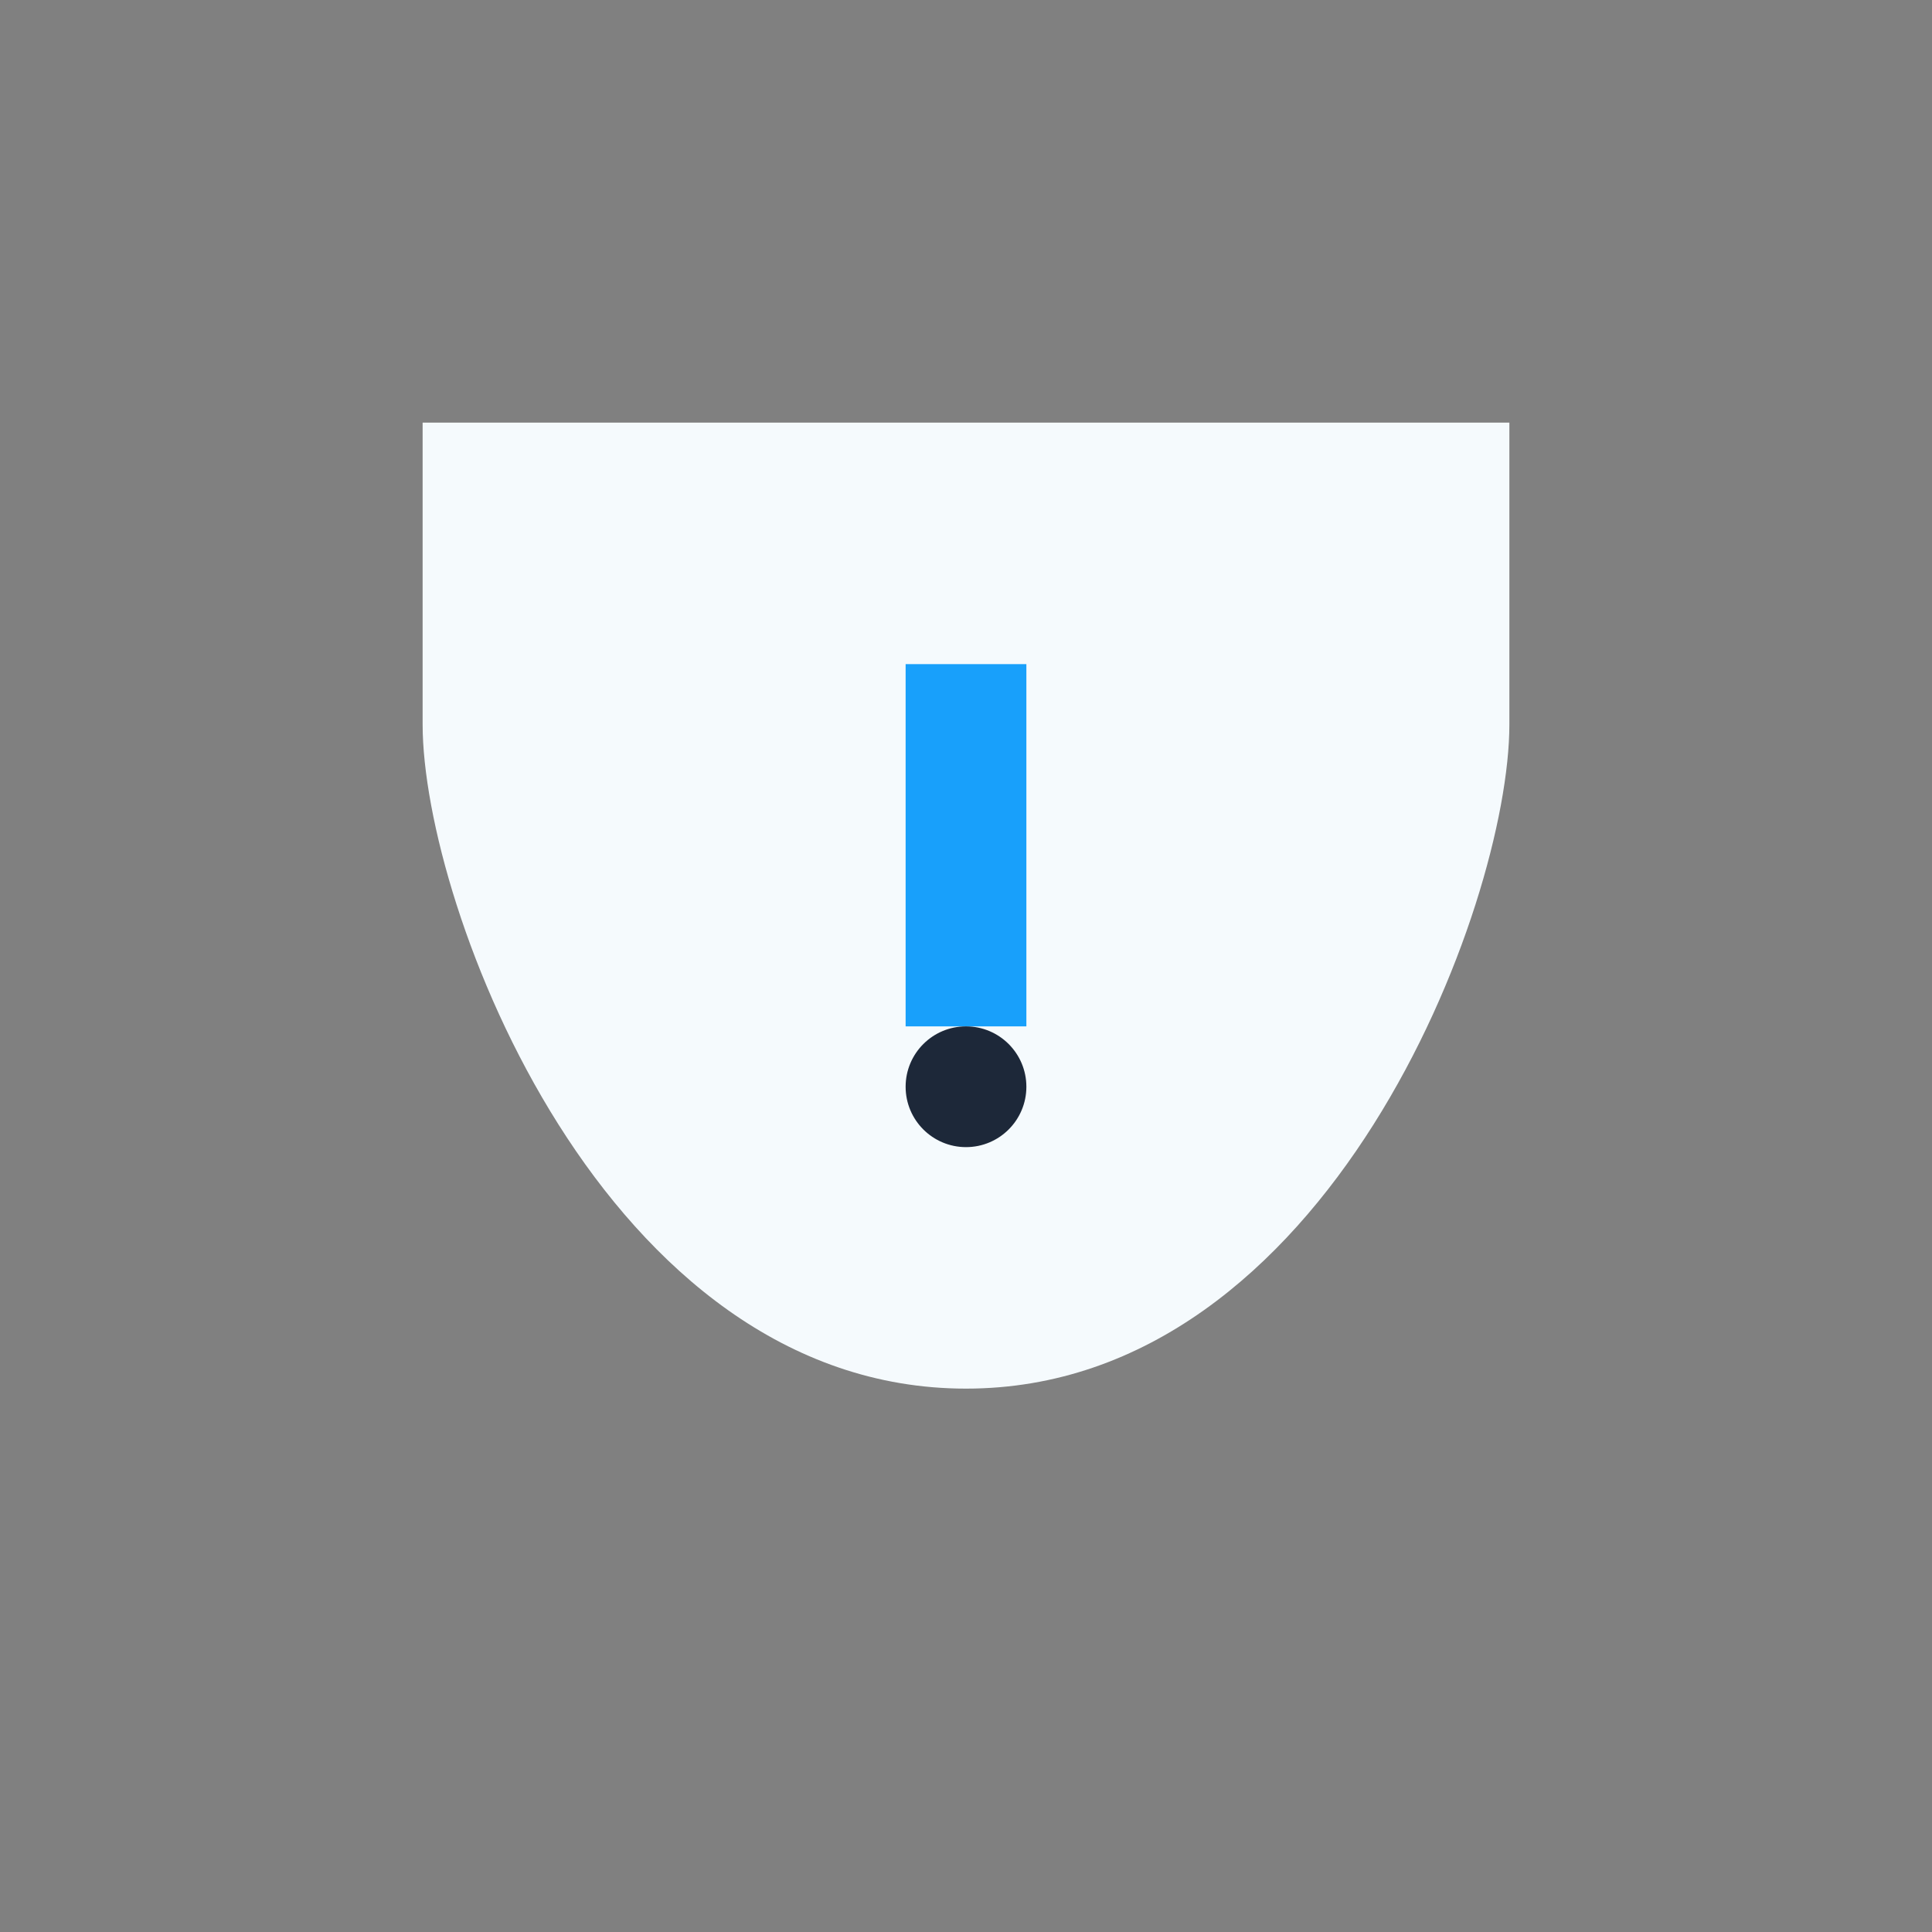 <?xml version="1.0" encoding="UTF-8"?>
<svg xmlns="http://www.w3.org/2000/svg" width="32" height="32" viewBox="0 0 32 32"><rect x="0" y="0" width="32" height="32" fill="#808080" stroke="none"/><path d="M16 23c-6 0-9-8-9-11V7h18v5c0 3-3 11-9 11z" fill="#F5FAFD"/><path d="M16 11v6" stroke="#18A0FB" stroke-width="2"/><circle cx="16" cy="18" r="1" fill="#1D2839"/></svg>